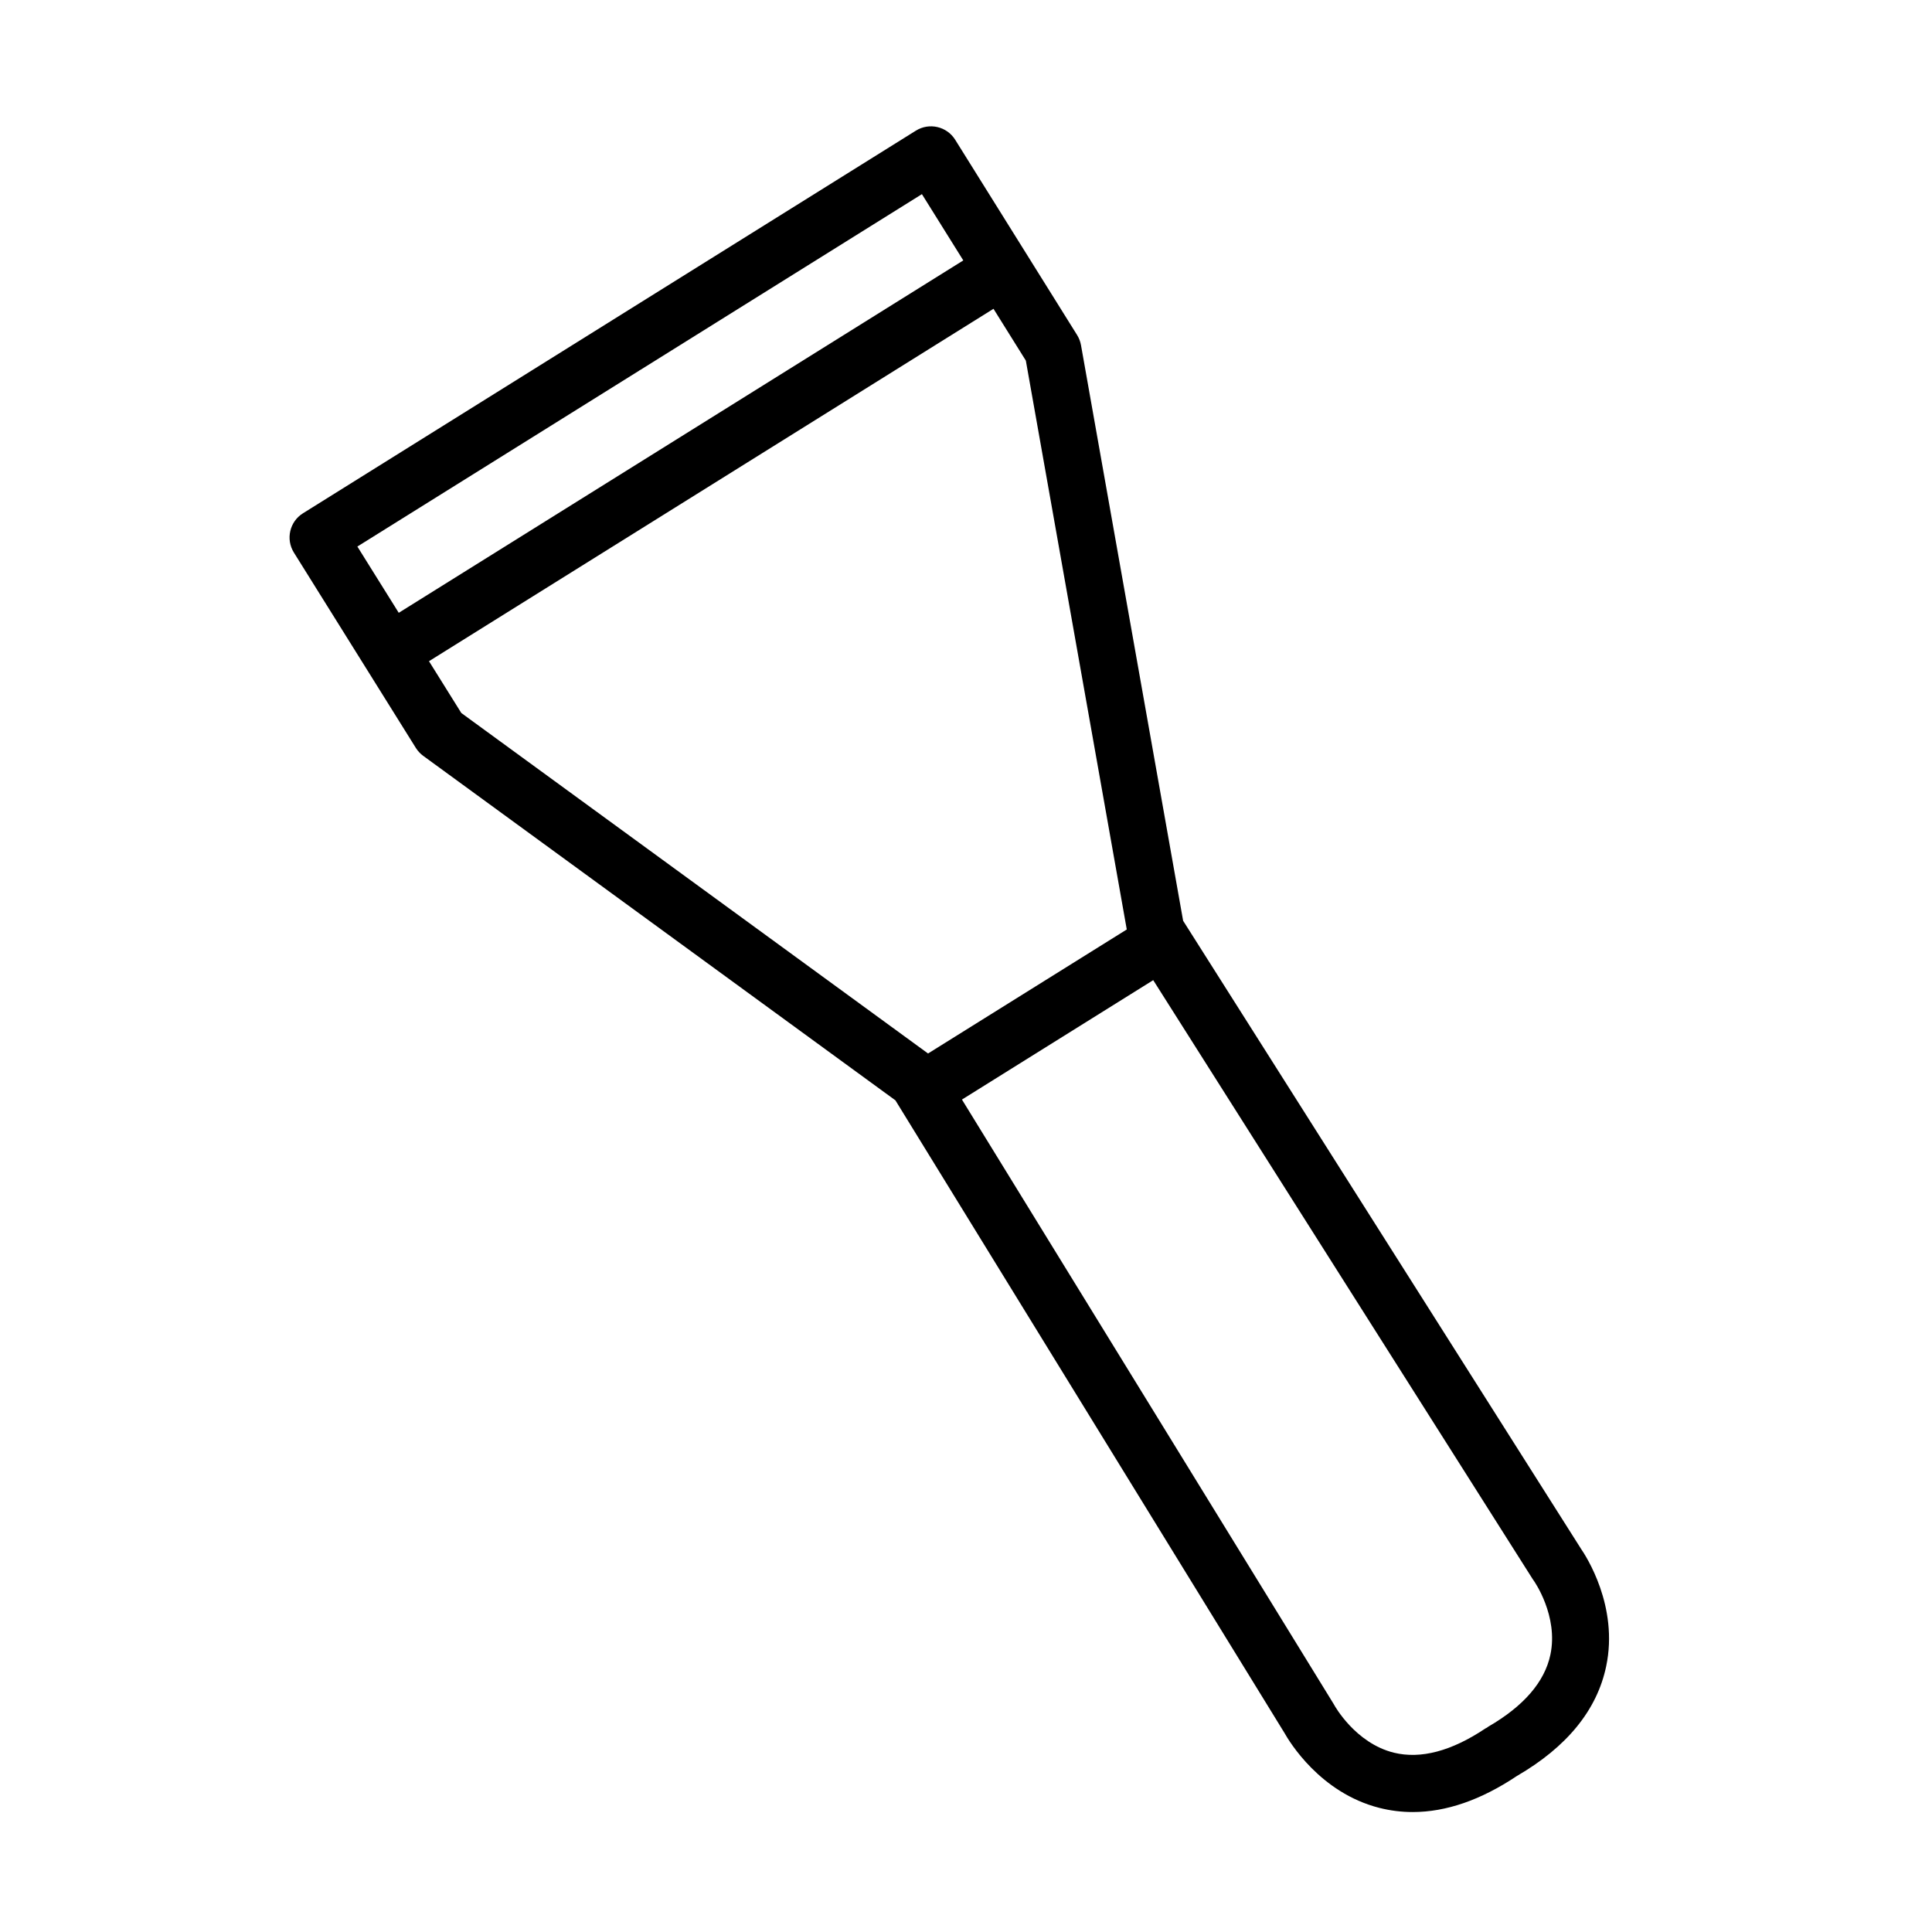 <?xml version="1.0" encoding="UTF-8"?>
<!-- The Best Svg Icon site in the world: iconSvg.co, Visit us! https://iconsvg.co -->
<svg fill="#000000" width="800px" height="800px" version="1.1" viewBox="144 144 512 512" xmlns="http://www.w3.org/2000/svg">
 <path d="m562.88 554.28-105.34-166.27-27.062-152.53c-0.168-0.945-0.52-1.859-1.027-2.68l-32.316-51.766c-2.207-3.531-6.867-4.621-10.414-2.41l-81.023 50.578c-0.066 0.039-0.109 0.09-0.172 0.137-0.066 0.039-0.137 0.059-0.203 0.102l-81.027 50.582c-3.543 2.207-4.621 6.871-2.41 10.414l18.969 30.383 13.348 21.383c0.516 0.82 1.176 1.531 1.953 2.102l125.14 91.297 103.11 167.66c1.246 2.223 9.41 15.855 25.141 19.844 2.898 0.734 5.848 1.102 8.848 1.102 8.844 0 18.086-3.195 27.59-9.551 0.004-0.004 0.016-0.004 0.02-0.012 13.27-7.703 21.227-17.48 23.652-29.07 3.336-15.871-5.328-29.203-6.781-31.293zm-249.55-312.02c0.059-0.039 0.109-0.09 0.172-0.133 0.066-0.039 0.141-0.059 0.207-0.102l74.609-46.574 10.965 17.562-149.61 93.387-10.965-17.562zm-47.074 90.695-8.57-13.73 149.6-93.391 8.574 13.734 26.746 150.75-52.664 32.867zm288.62 249.53c-1.512 7.215-7.043 13.633-16.449 19.09-0.137 0.082-0.246 0.188-0.379 0.273-0.137 0.082-0.277 0.133-0.406 0.215-8.973 6.004-17.121 8.168-24.25 6.418-10.219-2.523-15.719-12.488-15.75-12.543-0.086-0.145-0.168-0.297-0.258-0.441l-98.457-160.1 50.688-31.645 100.59 158.77c0.098 0.141 0.188 0.289 0.293 0.418 0.066 0.094 6.531 9.289 4.379 19.547z"/>
</svg>